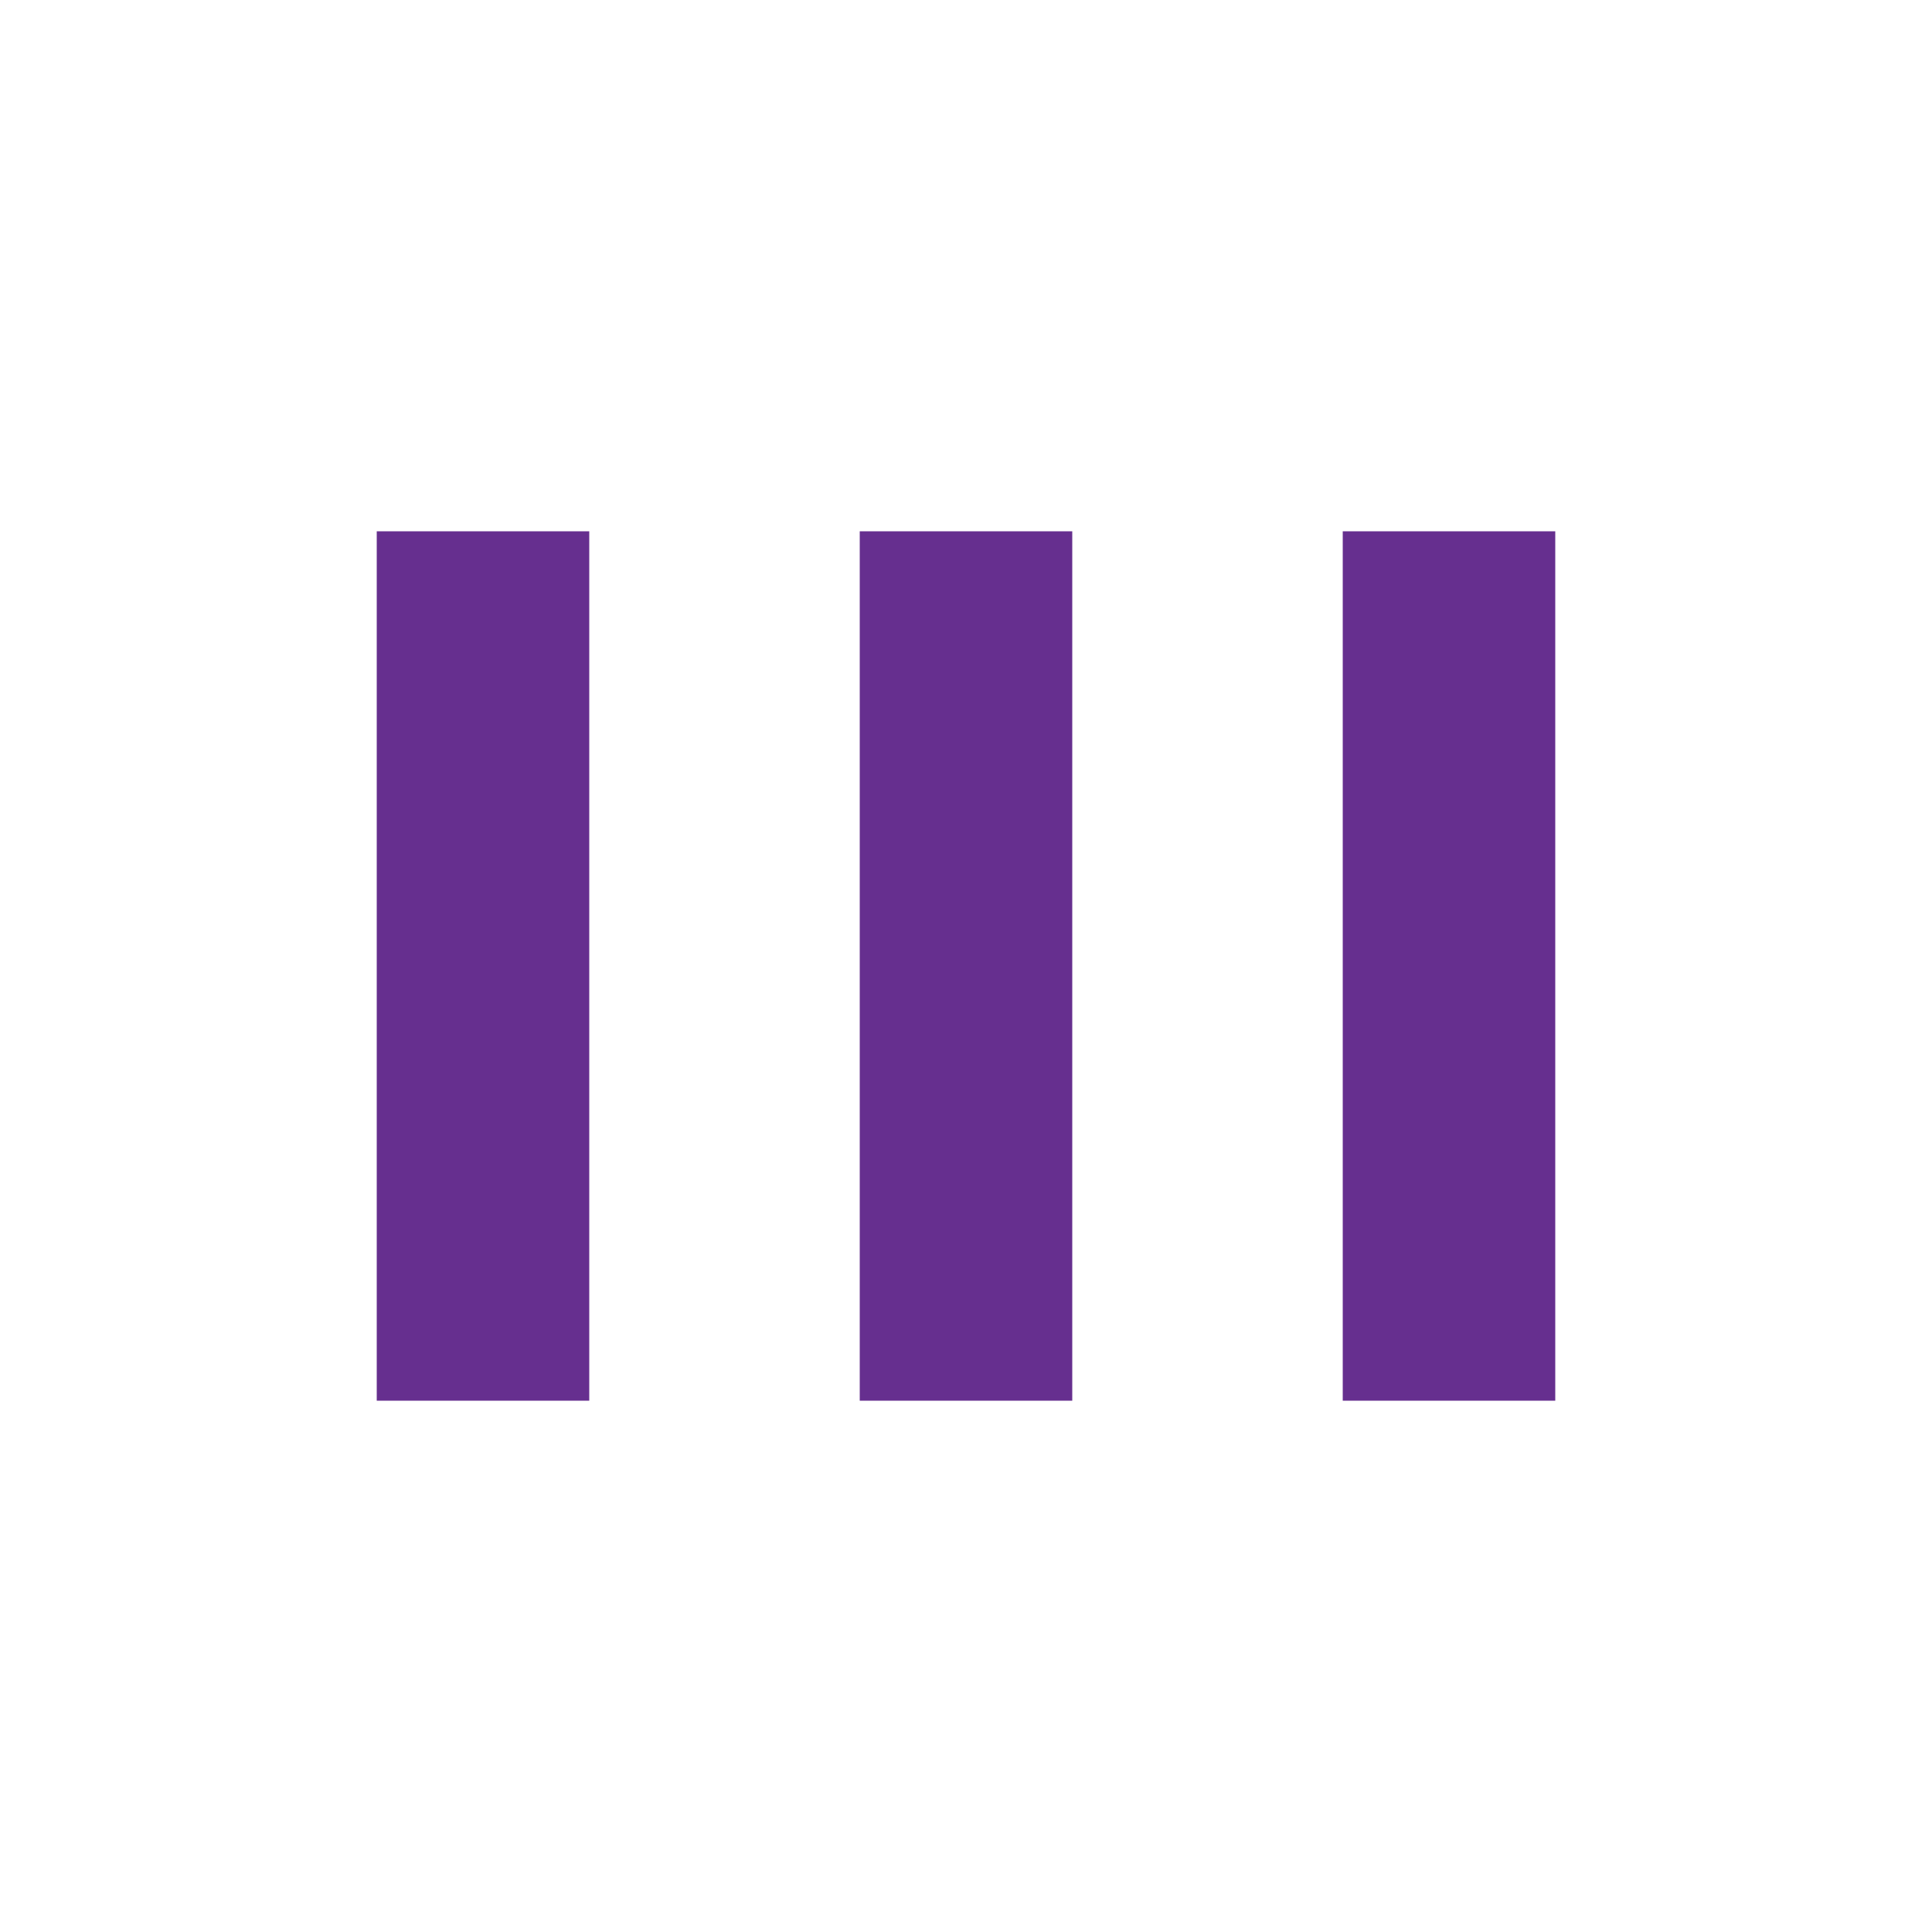 <?xml version="1.0" encoding="utf-8"?>
<svg xmlns="http://www.w3.org/2000/svg" xmlns:xlink="http://www.w3.org/1999/xlink" style="margin: auto; background: rgb(255, 255, 255); display: block; shape-rendering: auto;" width="154px" height="154px" viewBox="0 0 100 100" preserveAspectRatio="xMidYMid">
<rect x="19.5" y="27.5" width="11" height="45" fill="#662f8f">
  <animate attributeName="y" repeatCount="indefinite" dur="1.316s" calcMode="spline" keyTimes="0;0.5;1" values="14;27.5;27.5" keySplines="0 0.5 0.5 1;0 0.5 0.5 1" begin="-0.263s"></animate>
  <animate attributeName="height" repeatCount="indefinite" dur="1.316s" calcMode="spline" keyTimes="0;0.5;1" values="72;45;45" keySplines="0 0.5 0.5 1;0 0.5 0.5 1" begin="-0.263s"></animate>
</rect>
<rect x="44.5" y="27.5" width="11" height="45" fill="#662f8f">
  <animate attributeName="y" repeatCount="indefinite" dur="1.316s" calcMode="spline" keyTimes="0;0.5;1" values="17.375;27.5;27.5" keySplines="0 0.5 0.5 1;0 0.5 0.5 1" begin="-0.132s"></animate>
  <animate attributeName="height" repeatCount="indefinite" dur="1.316s" calcMode="spline" keyTimes="0;0.5;1" values="65.25;45;45" keySplines="0 0.5 0.5 1;0 0.5 0.5 1" begin="-0.132s"></animate>
</rect>
<rect x="69.5" y="27.5" width="11" height="45" fill="#662f8f">
  <animate attributeName="y" repeatCount="indefinite" dur="1.316s" calcMode="spline" keyTimes="0;0.5;1" values="17.375;27.5;27.5" keySplines="0 0.5 0.5 1;0 0.5 0.5 1"></animate>
  <animate attributeName="height" repeatCount="indefinite" dur="1.316s" calcMode="spline" keyTimes="0;0.5;1" values="65.25;45;45" keySplines="0 0.5 0.5 1;0 0.5 0.5 1"></animate>
</rect>
<!-- [ldio] generated by https://loading.io/ --></svg>